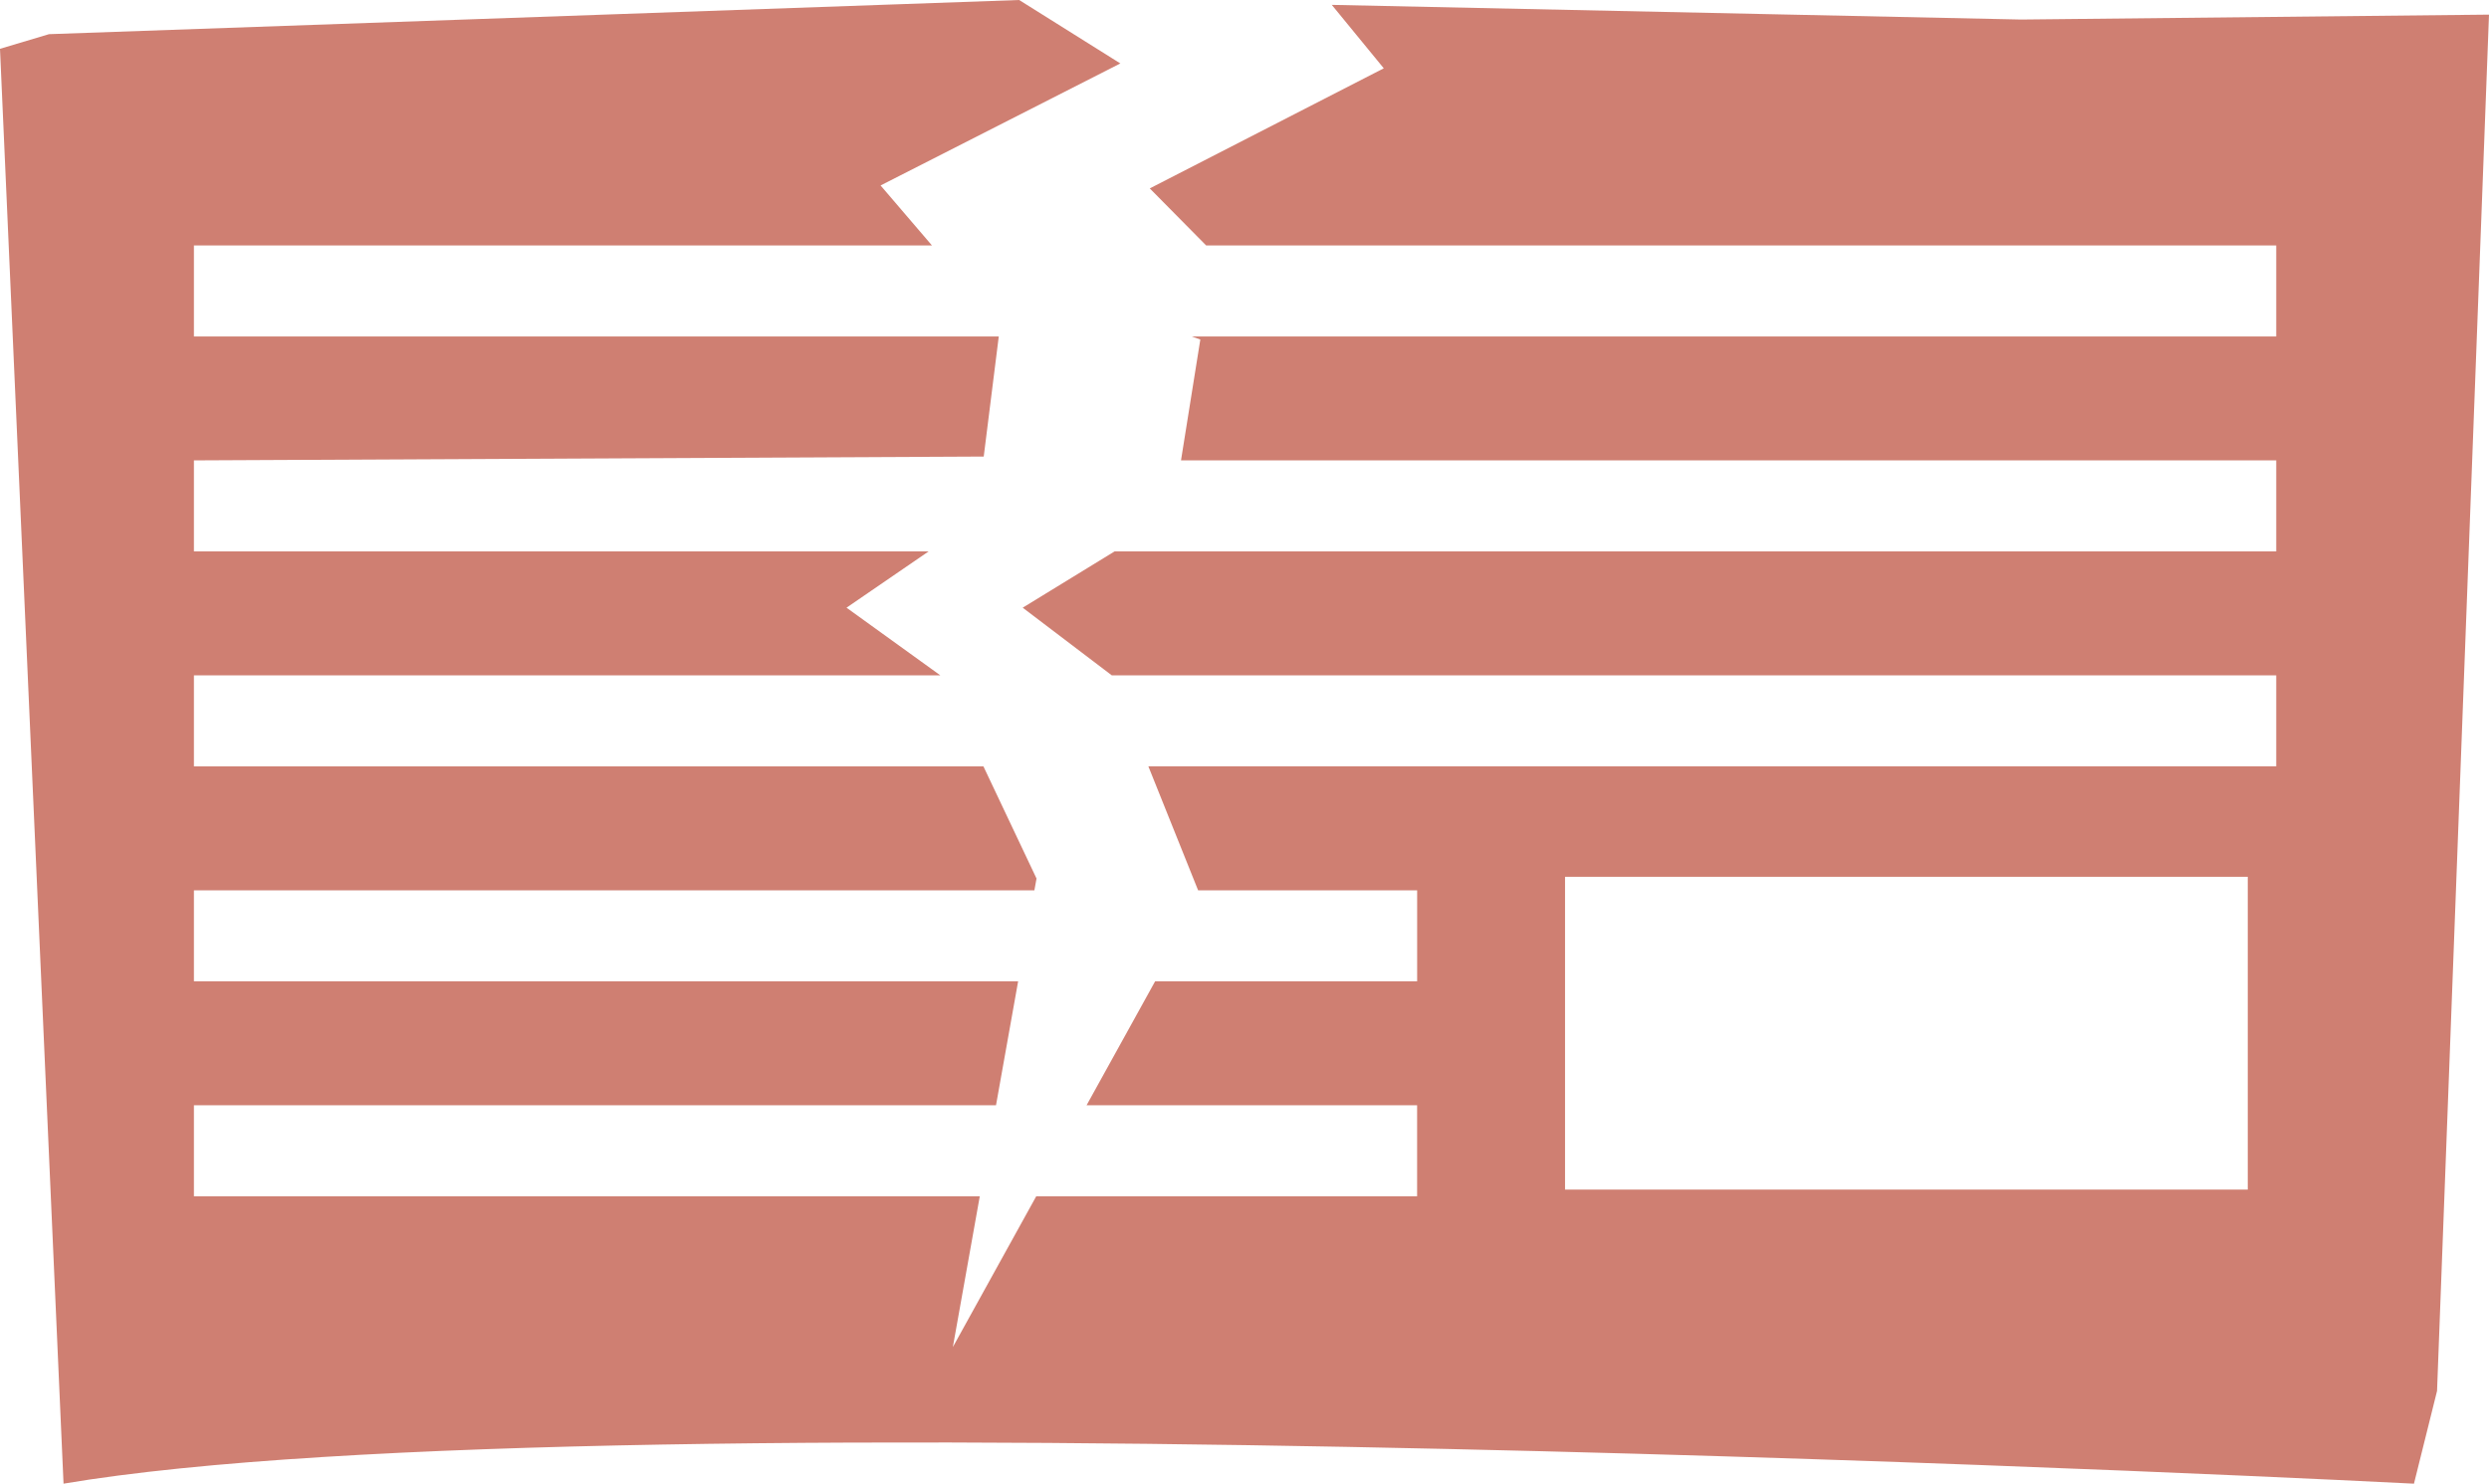 <svg xmlns="http://www.w3.org/2000/svg" width="67.5" height="40.248" viewBox="0 0 67.5 40.248">
  <defs>
    <style>
      .cls-1 {
        fill: #CF7F72;
      }
    </style>
  </defs>
  <title>アセット 1</title>
  <g id="レイヤー_2" data-name="レイヤー 2">
    <g id="レイヤー_1-2" data-name="レイヤー 1">
      <path class="cls-1" d="M54.815.53,36.117.132l1.41,1.721L31.181,5.111l1.529,1.547h29.02V9.127H32.319l.233.084-.524,3.278H61.73V14.958H30.227l-2.492,1.527,2.417,1.836H61.73v2.468H31.143l1.349,3.363h5.94v2.469H31.326l-1.859,3.362h8.964v2.469H28.102l-2.261,4.09.73-4.09H5.259V29.983H27.011l.6-3.362H5.259V24.152h22.793l.058-.32-1.44-3.042H5.259V18.321H25.502l-2.545-1.836,2.227-1.527H5.259V12.489l21.419-.104.408-3.258H5.259V6.658H25.274L23.881,5.031l6.502-3.31L27.639,0,1.329.927,0,1.324,1.723,40.248c14.878-2.515,63.742,0,63.742,0l.626-2.515L67.5.397ZM60.958,32.27H42.443V23.785H60.958Z"/>
    </g>
  </g>
</svg>
